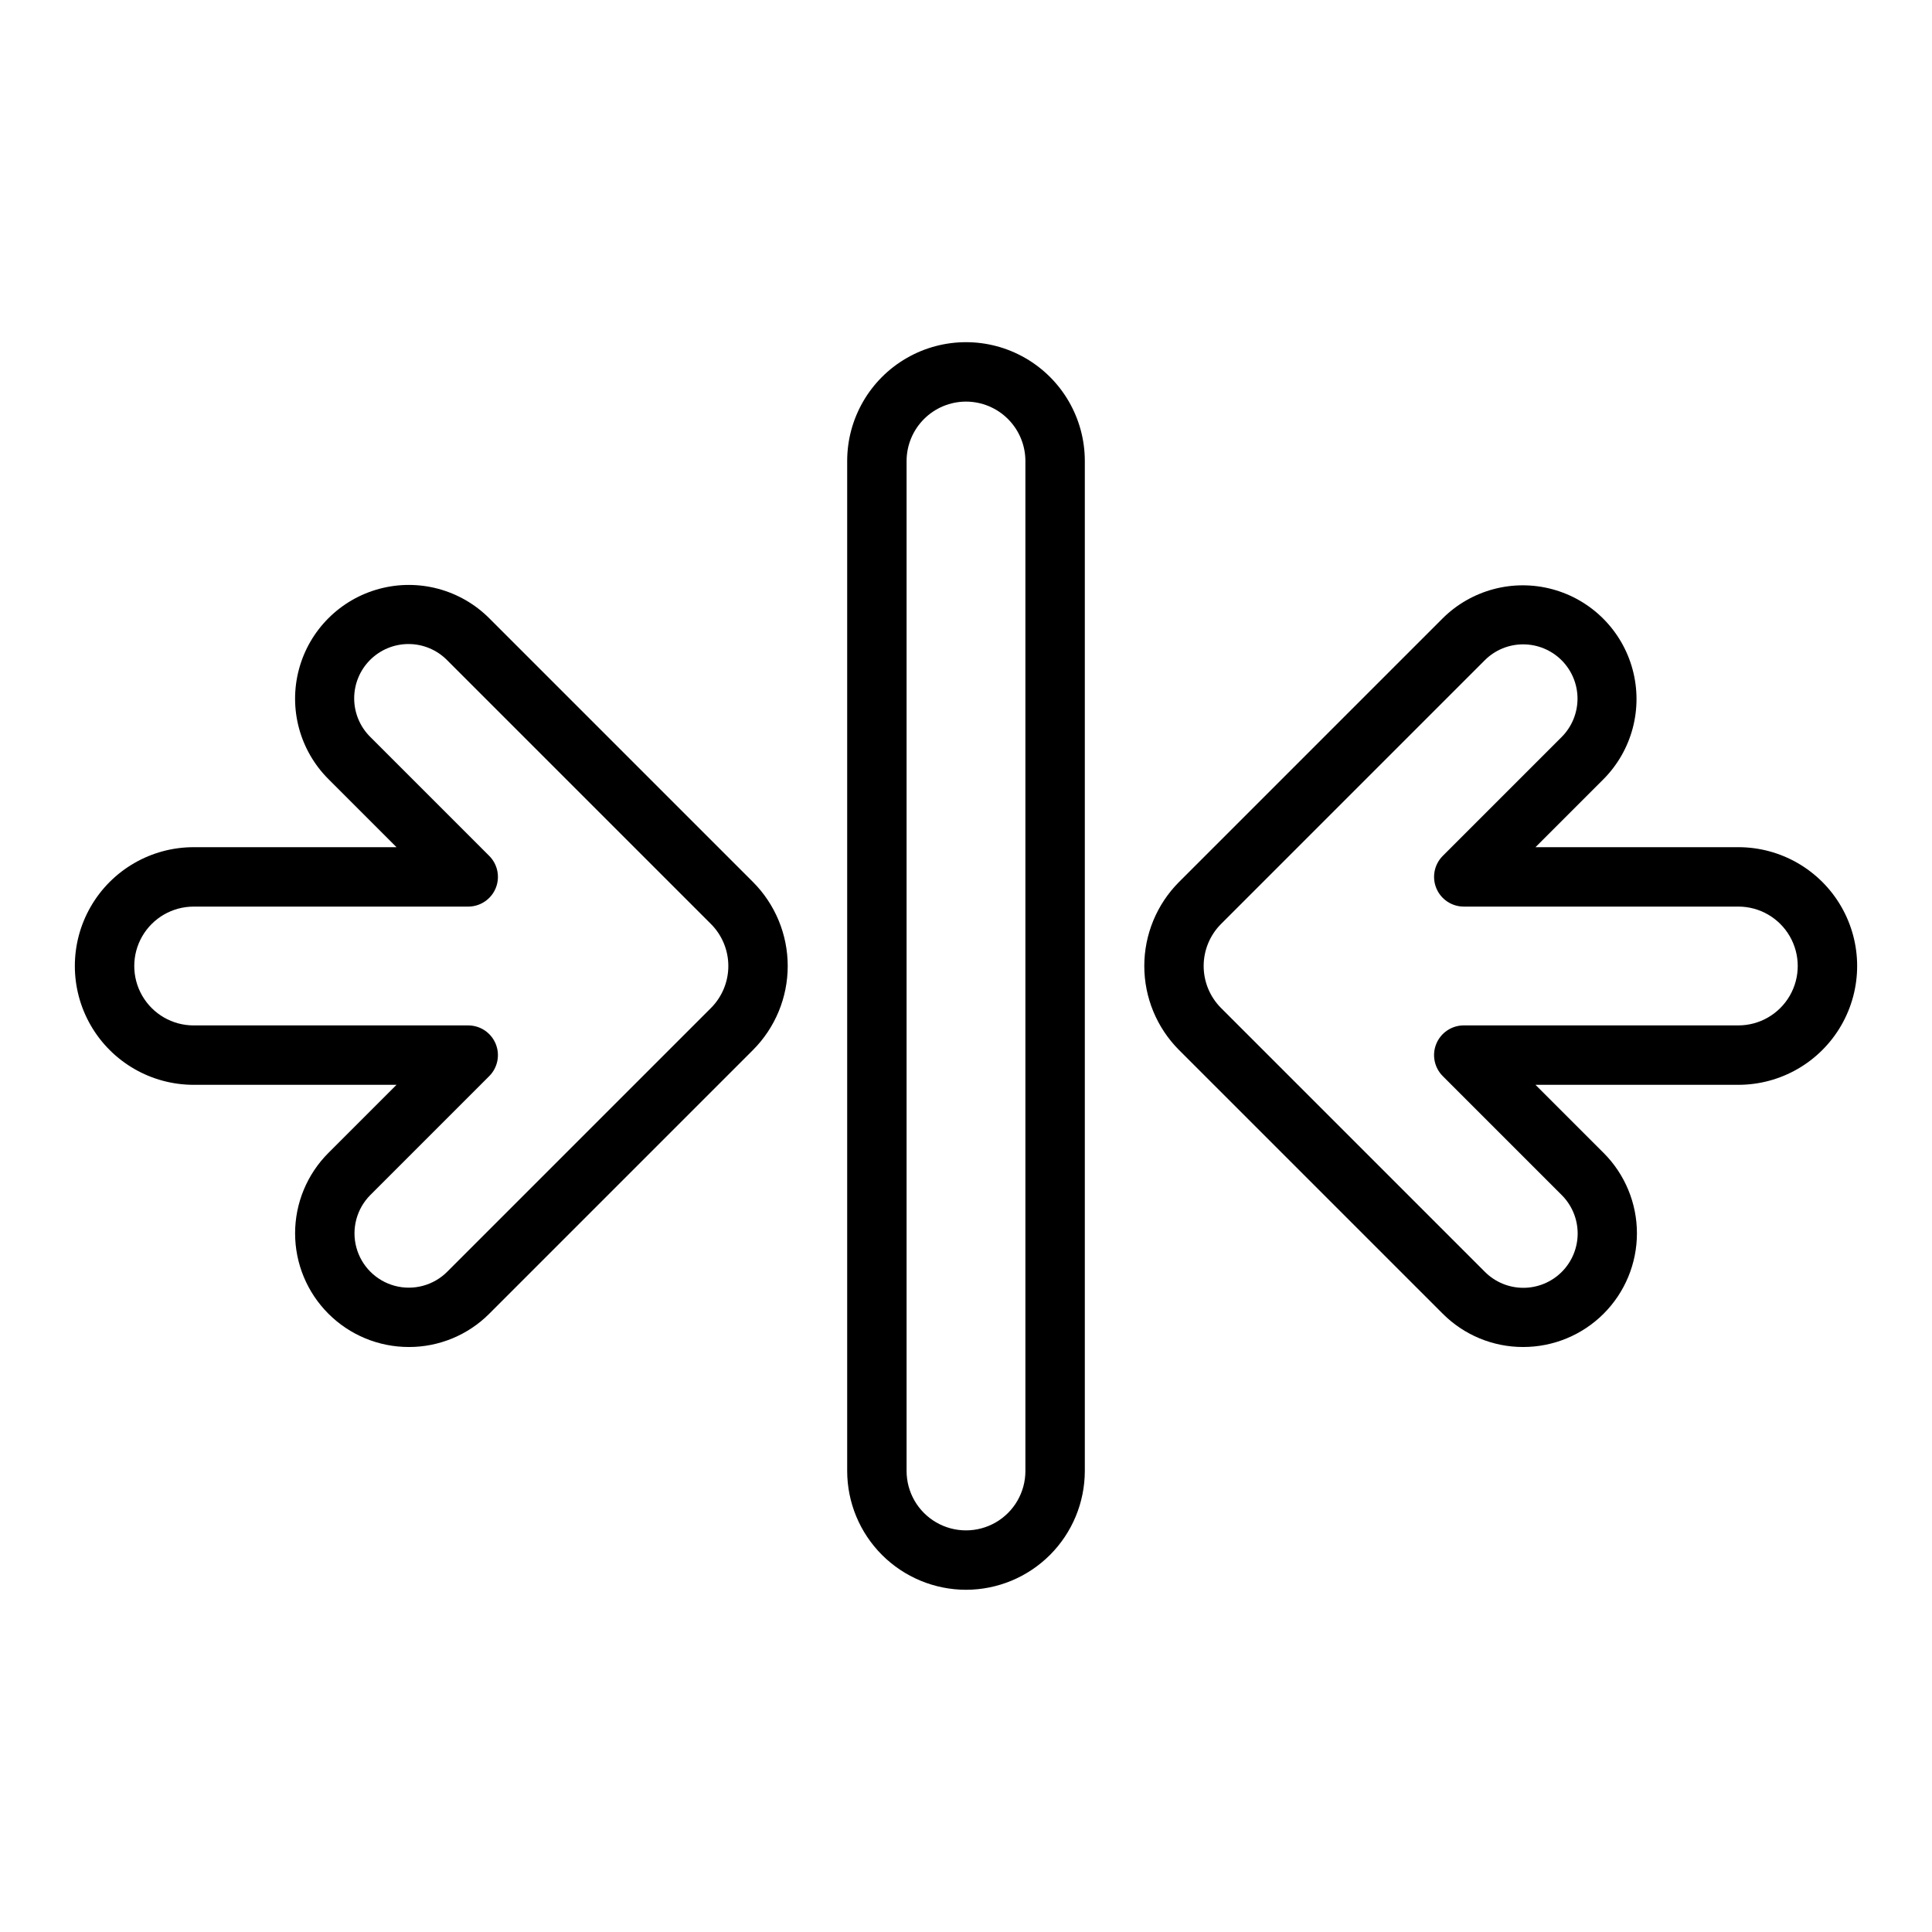 <?xml version="1.0" encoding="UTF-8"?>
<!-- Uploaded to: SVG Repo, www.svgrepo.com, Generator: SVG Repo Mixer Tools -->
<svg fill="#000000" width="800px" height="800px" version="1.1" viewBox="144 144 512 512" xmlns="http://www.w3.org/2000/svg">
 <g>
  <path d="m400 565.31c-8.352-0.012-16.352-3.332-22.258-9.234-5.902-5.902-9.223-13.906-9.23-22.254v-267.65c0-11.25 6-21.645 15.742-27.27 9.742-5.625 21.746-5.625 31.488 0 9.742 5.625 15.746 16.02 15.746 27.27v267.65c-0.012 8.348-3.332 16.352-9.234 22.254s-13.906 9.223-22.254 9.234zm0-314.88c-4.176 0.004-8.176 1.664-11.129 4.617s-4.613 6.953-4.617 11.129v267.65c0 5.625 3 10.82 7.871 13.633s10.875 2.812 15.746 0 7.871-8.008 7.871-13.633v-267.65c-0.004-4.176-1.664-8.176-4.617-11.129-2.949-2.953-6.953-4.613-11.125-4.617z"/>
  <path d="m547.66 500.97c-7.992 0.016-15.66-3.156-21.309-8.812l-69.895-69.895v0.004c-5.894-5.91-9.207-13.918-9.207-22.266s3.312-16.355 9.207-22.266l69.895-69.895c7.625-7.551 18.691-10.477 29.051-7.684 10.363 2.797 18.457 10.891 21.25 21.25 2.797 10.363-0.129 21.43-7.68 29.055l-18.051 18.051h53.754c11.25 0 21.645 6 27.27 15.742 5.625 9.742 5.625 21.746 0 31.488-5.625 9.742-16.02 15.746-27.27 15.746h-53.754l18.051 18.051v-0.004c5.652 5.652 8.832 13.316 8.832 21.309s-3.176 15.656-8.832 21.309c-5.652 5.648-13.32 8.82-21.312 8.816zm0-186.21c-3.816-0.004-7.481 1.508-10.176 4.211l-69.895 69.895c-2.949 2.953-4.606 6.957-4.606 11.133 0 4.172 1.656 8.176 4.606 11.133l69.895 69.895-0.004-0.004c2.695 2.719 6.363 4.254 10.191 4.262 3.828 0.008 7.504-1.508 10.211-4.215 2.707-2.707 4.223-6.383 4.215-10.211s-1.543-7.496-4.262-10.191l-31.488-31.488c-2.25-2.25-2.926-5.637-1.707-8.578 1.219-2.941 4.094-4.859 7.277-4.859h72.758c5.625 0 10.82-3 13.633-7.871s2.812-10.875 0-15.746-8.008-7.871-13.633-7.871h-72.758c-3.184 0-6.055-1.918-7.273-4.859-1.219-2.941-0.547-6.328 1.707-8.578l31.488-31.488c2.699-2.699 4.215-6.359 4.219-10.176 0-3.816-1.52-7.481-4.219-10.18-2.699-2.695-6.363-4.211-10.18-4.211z"/>
  <path d="m252.34 500.97c-7.992 0.004-15.656-3.168-21.309-8.82-5.652-5.648-8.828-13.312-8.828-21.305s3.176-15.656 8.828-21.309l18.047-18.047h-53.754c-11.246 0-21.645-6.004-27.27-15.746-5.625-9.742-5.625-21.746 0-31.488 5.625-9.742 16.023-15.742 27.27-15.742h53.754l-18.047-18.051c-7.617-7.613-10.59-18.711-7.801-29.113 2.785-10.398 10.91-18.523 21.312-21.309 10.398-2.785 21.496 0.188 29.109 7.801l69.895 69.895c5.894 5.91 9.207 13.918 9.207 22.266s-3.312 16.355-9.207 22.262l-69.895 69.895c-5.648 5.656-13.32 8.828-21.312 8.812zm-57.016-116.71c-5.625 0-10.82 3-13.633 7.871s-2.812 10.875 0 15.746 8.008 7.871 13.633 7.871h72.762c3.184 0 6.051 1.918 7.269 4.859 1.219 2.941 0.547 6.328-1.703 8.578l-31.488 31.488c-3.637 3.637-5.059 8.938-3.727 13.902 1.332 4.969 5.211 8.848 10.176 10.18 4.969 1.332 10.27-0.09 13.902-3.727l69.895-69.895c2.949-2.953 4.606-6.957 4.606-11.133 0-4.172-1.656-8.176-4.606-11.129l-69.895-69.895c-2.691-2.734-6.363-4.285-10.199-4.301-3.84-0.016-7.523 1.504-10.238 4.219-2.711 2.711-4.231 6.398-4.215 10.234 0.016 3.84 1.566 7.512 4.301 10.203l31.488 31.488c2.25 2.25 2.926 5.637 1.707 8.578-1.219 2.941-4.09 4.859-7.273 4.859z"/>
 </g>
</svg>
